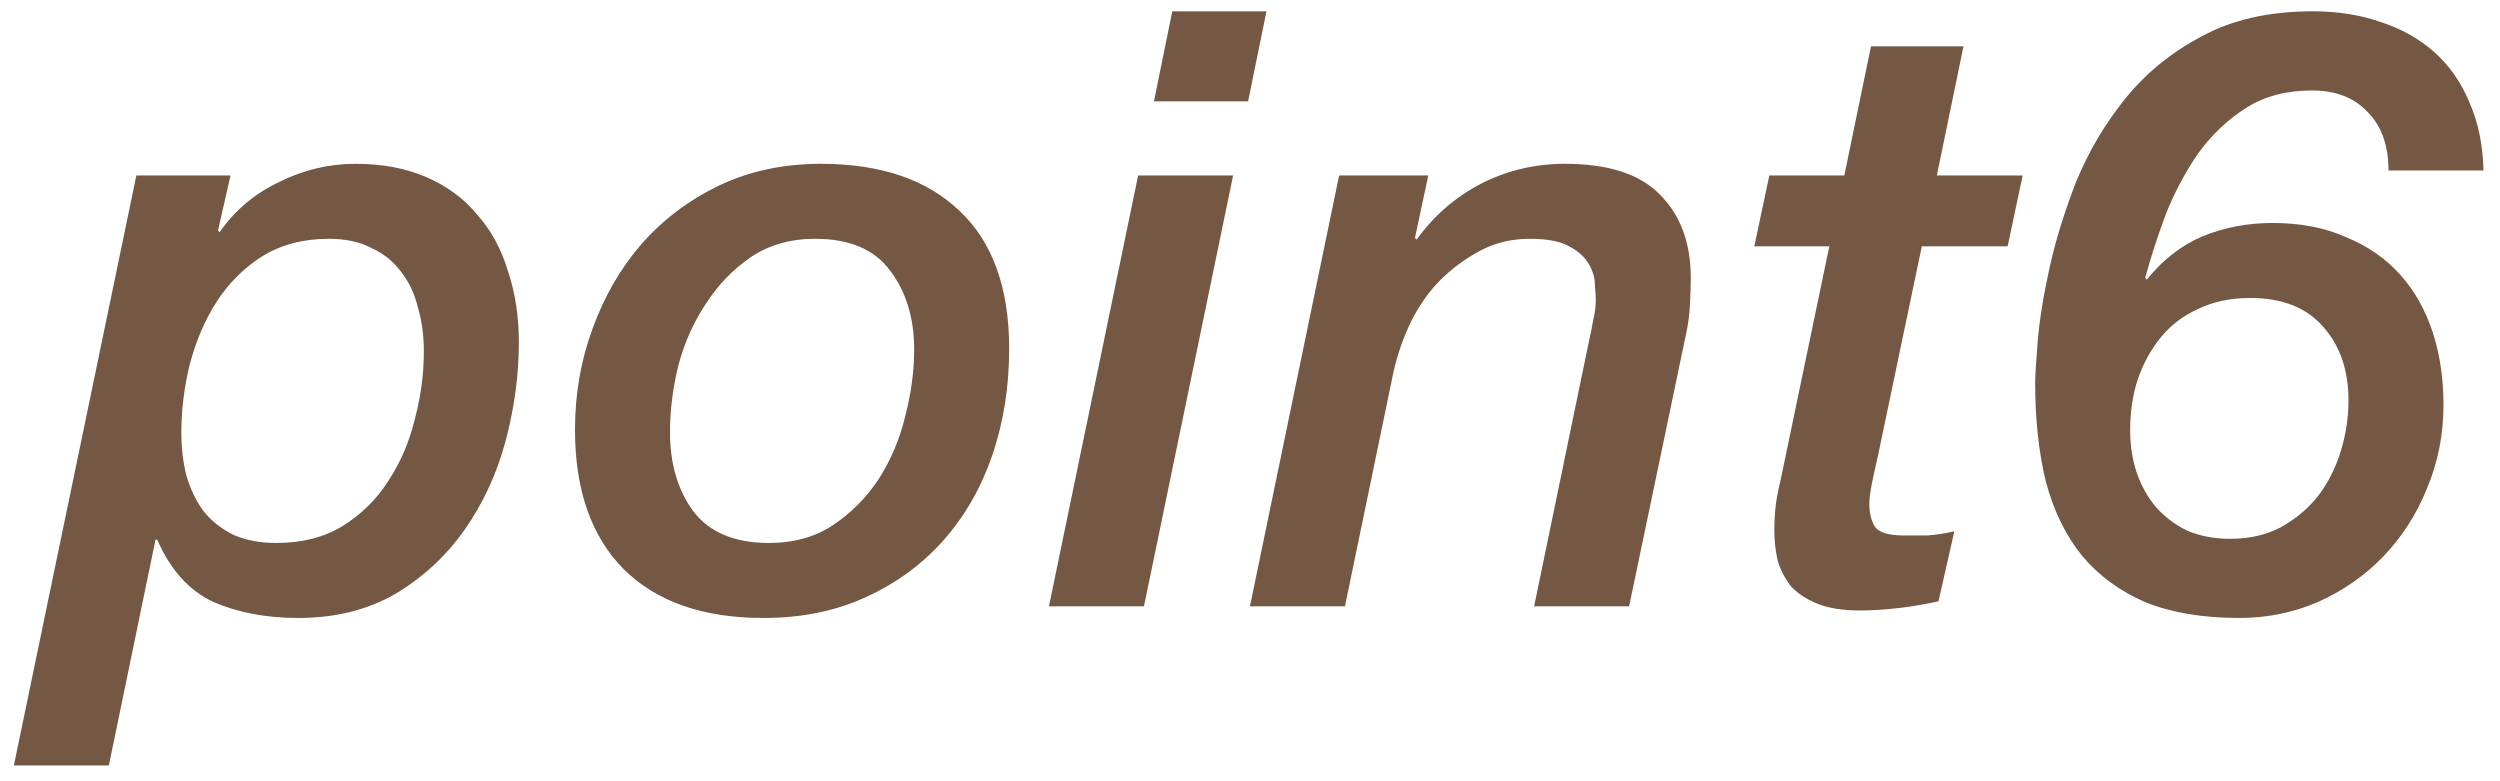 <svg width="48" height="15" viewBox="0 0 48 15" fill="none" xmlns="http://www.w3.org/2000/svg">
<path d="M3.482 8.297C3.482 8.595 3.514 8.873 3.578 9.129C3.653 9.385 3.76 9.609 3.898 9.801C4.048 9.993 4.24 10.147 4.474 10.265C4.709 10.371 4.986 10.425 5.306 10.425C5.797 10.425 6.218 10.318 6.57 10.105C6.933 9.881 7.226 9.593 7.45 9.241C7.685 8.889 7.856 8.494 7.962 8.057C8.08 7.619 8.138 7.182 8.138 6.745C8.138 6.446 8.101 6.169 8.026 5.913C7.962 5.646 7.856 5.417 7.706 5.225C7.557 5.022 7.365 4.867 7.13 4.761C6.906 4.643 6.634 4.585 6.314 4.585C5.824 4.585 5.397 4.697 5.034 4.921C4.682 5.145 4.389 5.438 4.154 5.801C3.93 6.153 3.76 6.553 3.642 7.001C3.536 7.438 3.482 7.87 3.482 8.297ZM2.618 3.369H4.426L4.186 4.425L4.218 4.457C4.506 4.041 4.885 3.721 5.354 3.497C5.824 3.262 6.314 3.145 6.826 3.145C7.338 3.145 7.792 3.23 8.186 3.401C8.581 3.571 8.906 3.811 9.162 4.121C9.429 4.419 9.626 4.782 9.754 5.209C9.893 5.625 9.962 6.078 9.962 6.569C9.962 7.198 9.877 7.833 9.706 8.473C9.536 9.102 9.274 9.667 8.922 10.169C8.57 10.67 8.128 11.081 7.594 11.401C7.061 11.71 6.437 11.865 5.722 11.865C5.114 11.865 4.576 11.763 4.106 11.561C3.637 11.347 3.274 10.947 3.018 10.361H2.986L2.09 14.697H0.266L2.618 3.369ZM15.648 4.585C15.178 4.585 14.768 4.702 14.416 4.937C14.074 5.171 13.786 5.47 13.552 5.833C13.317 6.185 13.141 6.579 13.024 7.017C12.917 7.454 12.864 7.881 12.864 8.297C12.864 8.905 13.013 9.411 13.312 9.817C13.621 10.222 14.106 10.425 14.768 10.425C15.237 10.425 15.642 10.313 15.984 10.089C16.336 9.854 16.629 9.561 16.864 9.209C17.098 8.846 17.269 8.446 17.376 8.009C17.493 7.561 17.552 7.129 17.552 6.713C17.552 6.105 17.397 5.598 17.088 5.193C16.789 4.787 16.309 4.585 15.648 4.585ZM14.656 11.865C13.504 11.865 12.613 11.555 11.984 10.937C11.354 10.307 11.04 9.411 11.04 8.249C11.04 7.566 11.152 6.921 11.376 6.313C11.6 5.694 11.914 5.15 12.32 4.681C12.736 4.211 13.232 3.838 13.808 3.561C14.394 3.283 15.045 3.145 15.76 3.145C16.912 3.145 17.802 3.449 18.432 4.057C19.061 4.654 19.376 5.534 19.376 6.697C19.376 7.422 19.269 8.099 19.056 8.729C18.842 9.358 18.528 9.907 18.112 10.377C17.706 10.835 17.21 11.198 16.624 11.465C16.048 11.731 15.392 11.865 14.656 11.865ZM22.508 0.217H24.316L23.964 1.945H22.156L22.508 0.217ZM21.852 3.369H23.676L21.964 11.641H20.14L21.852 3.369ZM25.711 3.369H27.423L27.167 4.569L27.199 4.601C27.53 4.142 27.941 3.785 28.431 3.529C28.933 3.273 29.471 3.145 30.047 3.145C30.879 3.145 31.487 3.342 31.871 3.737C32.266 4.131 32.463 4.665 32.463 5.337C32.463 5.486 32.458 5.657 32.447 5.849C32.437 6.041 32.415 6.211 32.383 6.361L31.279 11.641H29.455L30.511 6.537C30.543 6.398 30.57 6.265 30.591 6.137C30.623 6.009 30.639 5.886 30.639 5.769C30.639 5.705 30.634 5.609 30.623 5.481C30.623 5.342 30.586 5.209 30.511 5.081C30.437 4.942 30.309 4.825 30.127 4.729C29.957 4.633 29.706 4.585 29.375 4.585C29.013 4.585 28.687 4.665 28.399 4.825C28.122 4.974 27.871 5.161 27.647 5.385C27.434 5.598 27.247 5.865 27.087 6.185C26.938 6.494 26.826 6.819 26.751 7.161L25.823 11.641H23.999L25.711 3.369ZM35.923 0.889H37.699L37.187 3.369H38.835L38.547 4.729H36.899L36.051 8.777C36.008 8.958 35.971 9.129 35.939 9.289C35.907 9.449 35.891 9.577 35.891 9.673C35.891 9.854 35.928 10.003 36.003 10.121C36.088 10.227 36.27 10.281 36.547 10.281C36.686 10.281 36.835 10.281 36.995 10.281C37.166 10.27 37.342 10.243 37.523 10.201L37.219 11.545C36.984 11.598 36.734 11.641 36.467 11.673C36.2 11.705 35.95 11.721 35.715 11.721C35.384 11.721 35.112 11.678 34.899 11.593C34.686 11.507 34.515 11.395 34.387 11.257C34.27 11.107 34.184 10.942 34.131 10.761C34.088 10.569 34.067 10.377 34.067 10.185C34.067 10.025 34.078 9.849 34.099 9.657C34.131 9.465 34.158 9.331 34.179 9.257L35.123 4.729H33.683L33.971 3.369H35.411L35.923 0.889ZM42.819 10.345C43.192 10.345 43.518 10.27 43.795 10.121C44.083 9.961 44.323 9.758 44.515 9.513C44.707 9.257 44.851 8.969 44.947 8.649C45.043 8.329 45.091 8.009 45.091 7.689C45.091 7.113 44.931 6.643 44.611 6.281C44.291 5.907 43.822 5.721 43.203 5.721C42.83 5.721 42.499 5.79 42.211 5.929C41.923 6.057 41.683 6.238 41.491 6.473C41.299 6.707 41.15 6.979 41.043 7.289C40.947 7.587 40.899 7.913 40.899 8.265C40.899 8.553 40.942 8.825 41.027 9.081C41.112 9.326 41.235 9.545 41.395 9.737C41.555 9.918 41.752 10.067 41.987 10.185C42.232 10.291 42.51 10.345 42.819 10.345ZM45.859 3.273C45.859 2.793 45.726 2.419 45.459 2.153C45.203 1.875 44.846 1.737 44.387 1.737C43.896 1.737 43.475 1.849 43.123 2.073C42.771 2.297 42.467 2.585 42.211 2.937C41.966 3.289 41.758 3.678 41.587 4.105C41.427 4.531 41.294 4.942 41.187 5.337L41.219 5.369C41.528 4.985 41.886 4.707 42.291 4.537C42.707 4.366 43.155 4.281 43.635 4.281C44.168 4.281 44.638 4.371 45.043 4.553C45.459 4.723 45.806 4.963 46.083 5.273C46.36 5.582 46.568 5.95 46.707 6.377C46.846 6.803 46.915 7.267 46.915 7.769C46.915 8.345 46.808 8.883 46.595 9.385C46.392 9.886 46.11 10.323 45.747 10.697C45.395 11.059 44.979 11.347 44.499 11.561C44.03 11.763 43.528 11.865 42.995 11.865C42.291 11.865 41.688 11.763 41.187 11.561C40.696 11.347 40.291 11.049 39.971 10.665C39.662 10.281 39.432 9.811 39.283 9.257C39.144 8.691 39.075 8.057 39.075 7.353C39.075 7.225 39.091 6.963 39.123 6.569C39.155 6.163 39.23 5.694 39.347 5.161C39.464 4.627 39.635 4.073 39.859 3.497C40.094 2.921 40.408 2.387 40.803 1.897C41.198 1.406 41.688 1.006 42.275 0.697C42.862 0.377 43.571 0.217 44.403 0.217C44.883 0.217 45.32 0.286 45.715 0.425C46.11 0.553 46.451 0.745 46.739 1.001C47.027 1.257 47.251 1.577 47.411 1.961C47.582 2.345 47.672 2.782 47.683 3.273H45.859Z" fill="#745844"/>
</svg>
